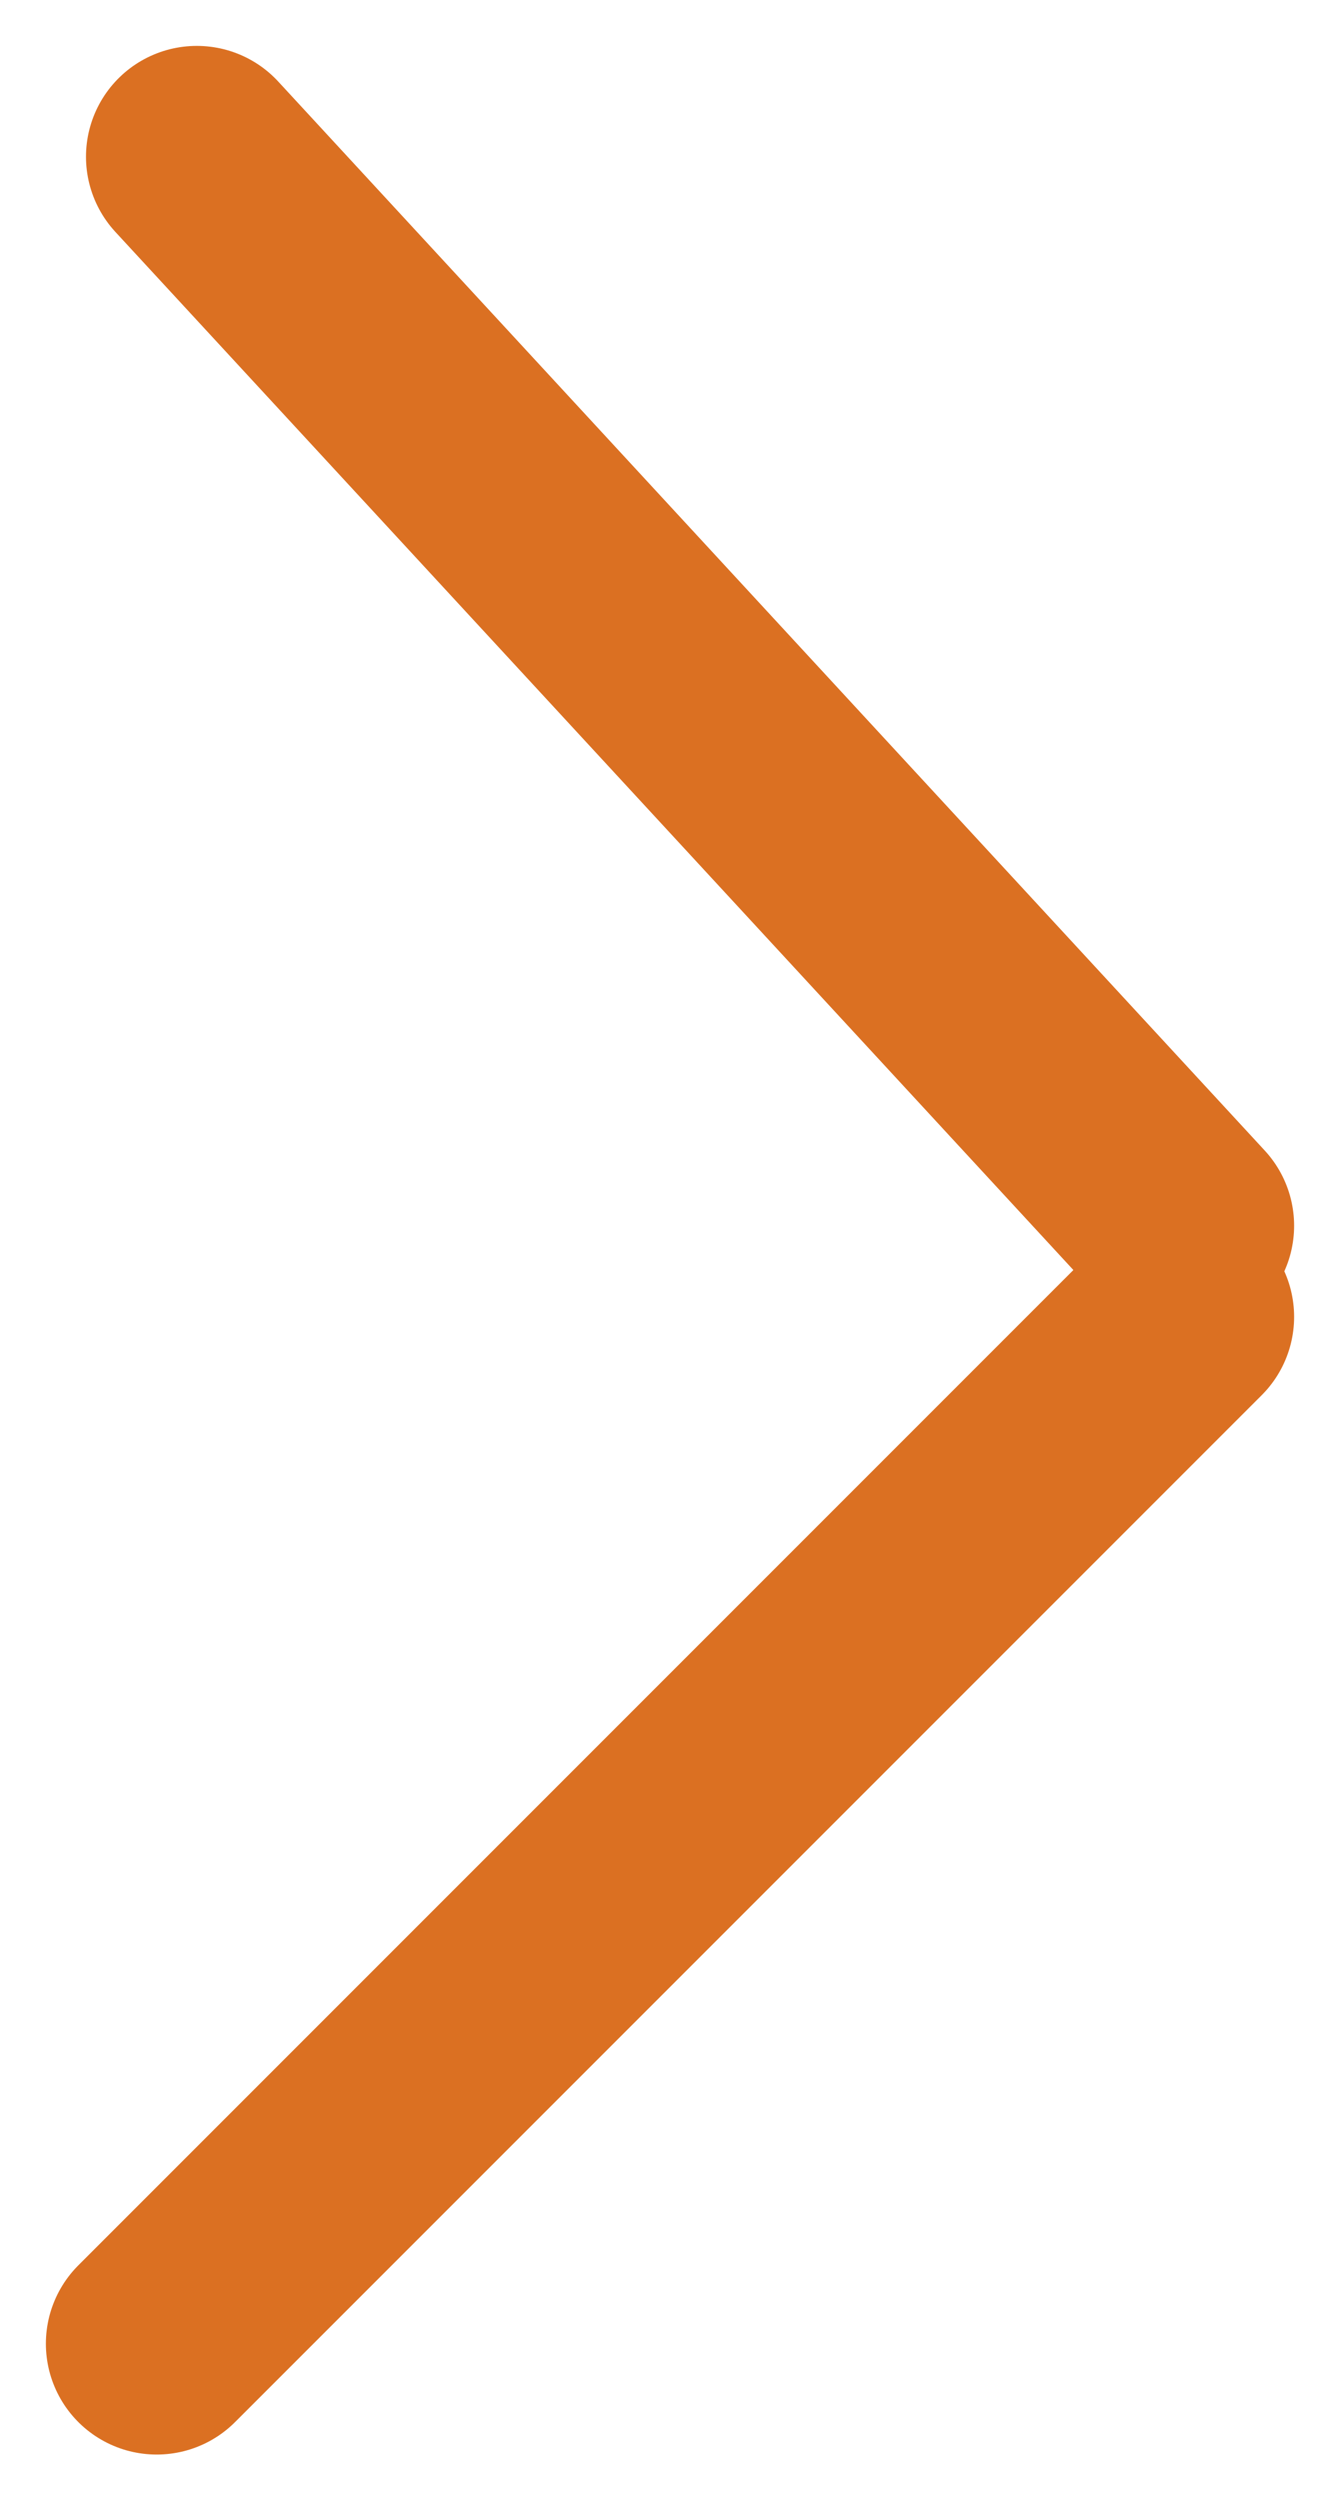 <svg xmlns="http://www.w3.org/2000/svg" width="6.046" height="11.278" viewBox="0 0 6.046 11.278">
  <g id="backnoborderorange" transform="translate(5.339 1.707) rotate(90)">
    <line id="Line_28" data-name="Line 28" y1="4.451" x2="4.822" transform="translate(-1 0)" fill="none" stroke="#db7022" stroke-linecap="round" stroke-width="1"/>
    <line id="Line_29" data-name="Line 29" x1="4.632" y1="4.632" transform="translate(4.233 0)" fill="none" stroke="#db7022" stroke-linecap="round" stroke-width="1"/>
  </g>
</svg>
